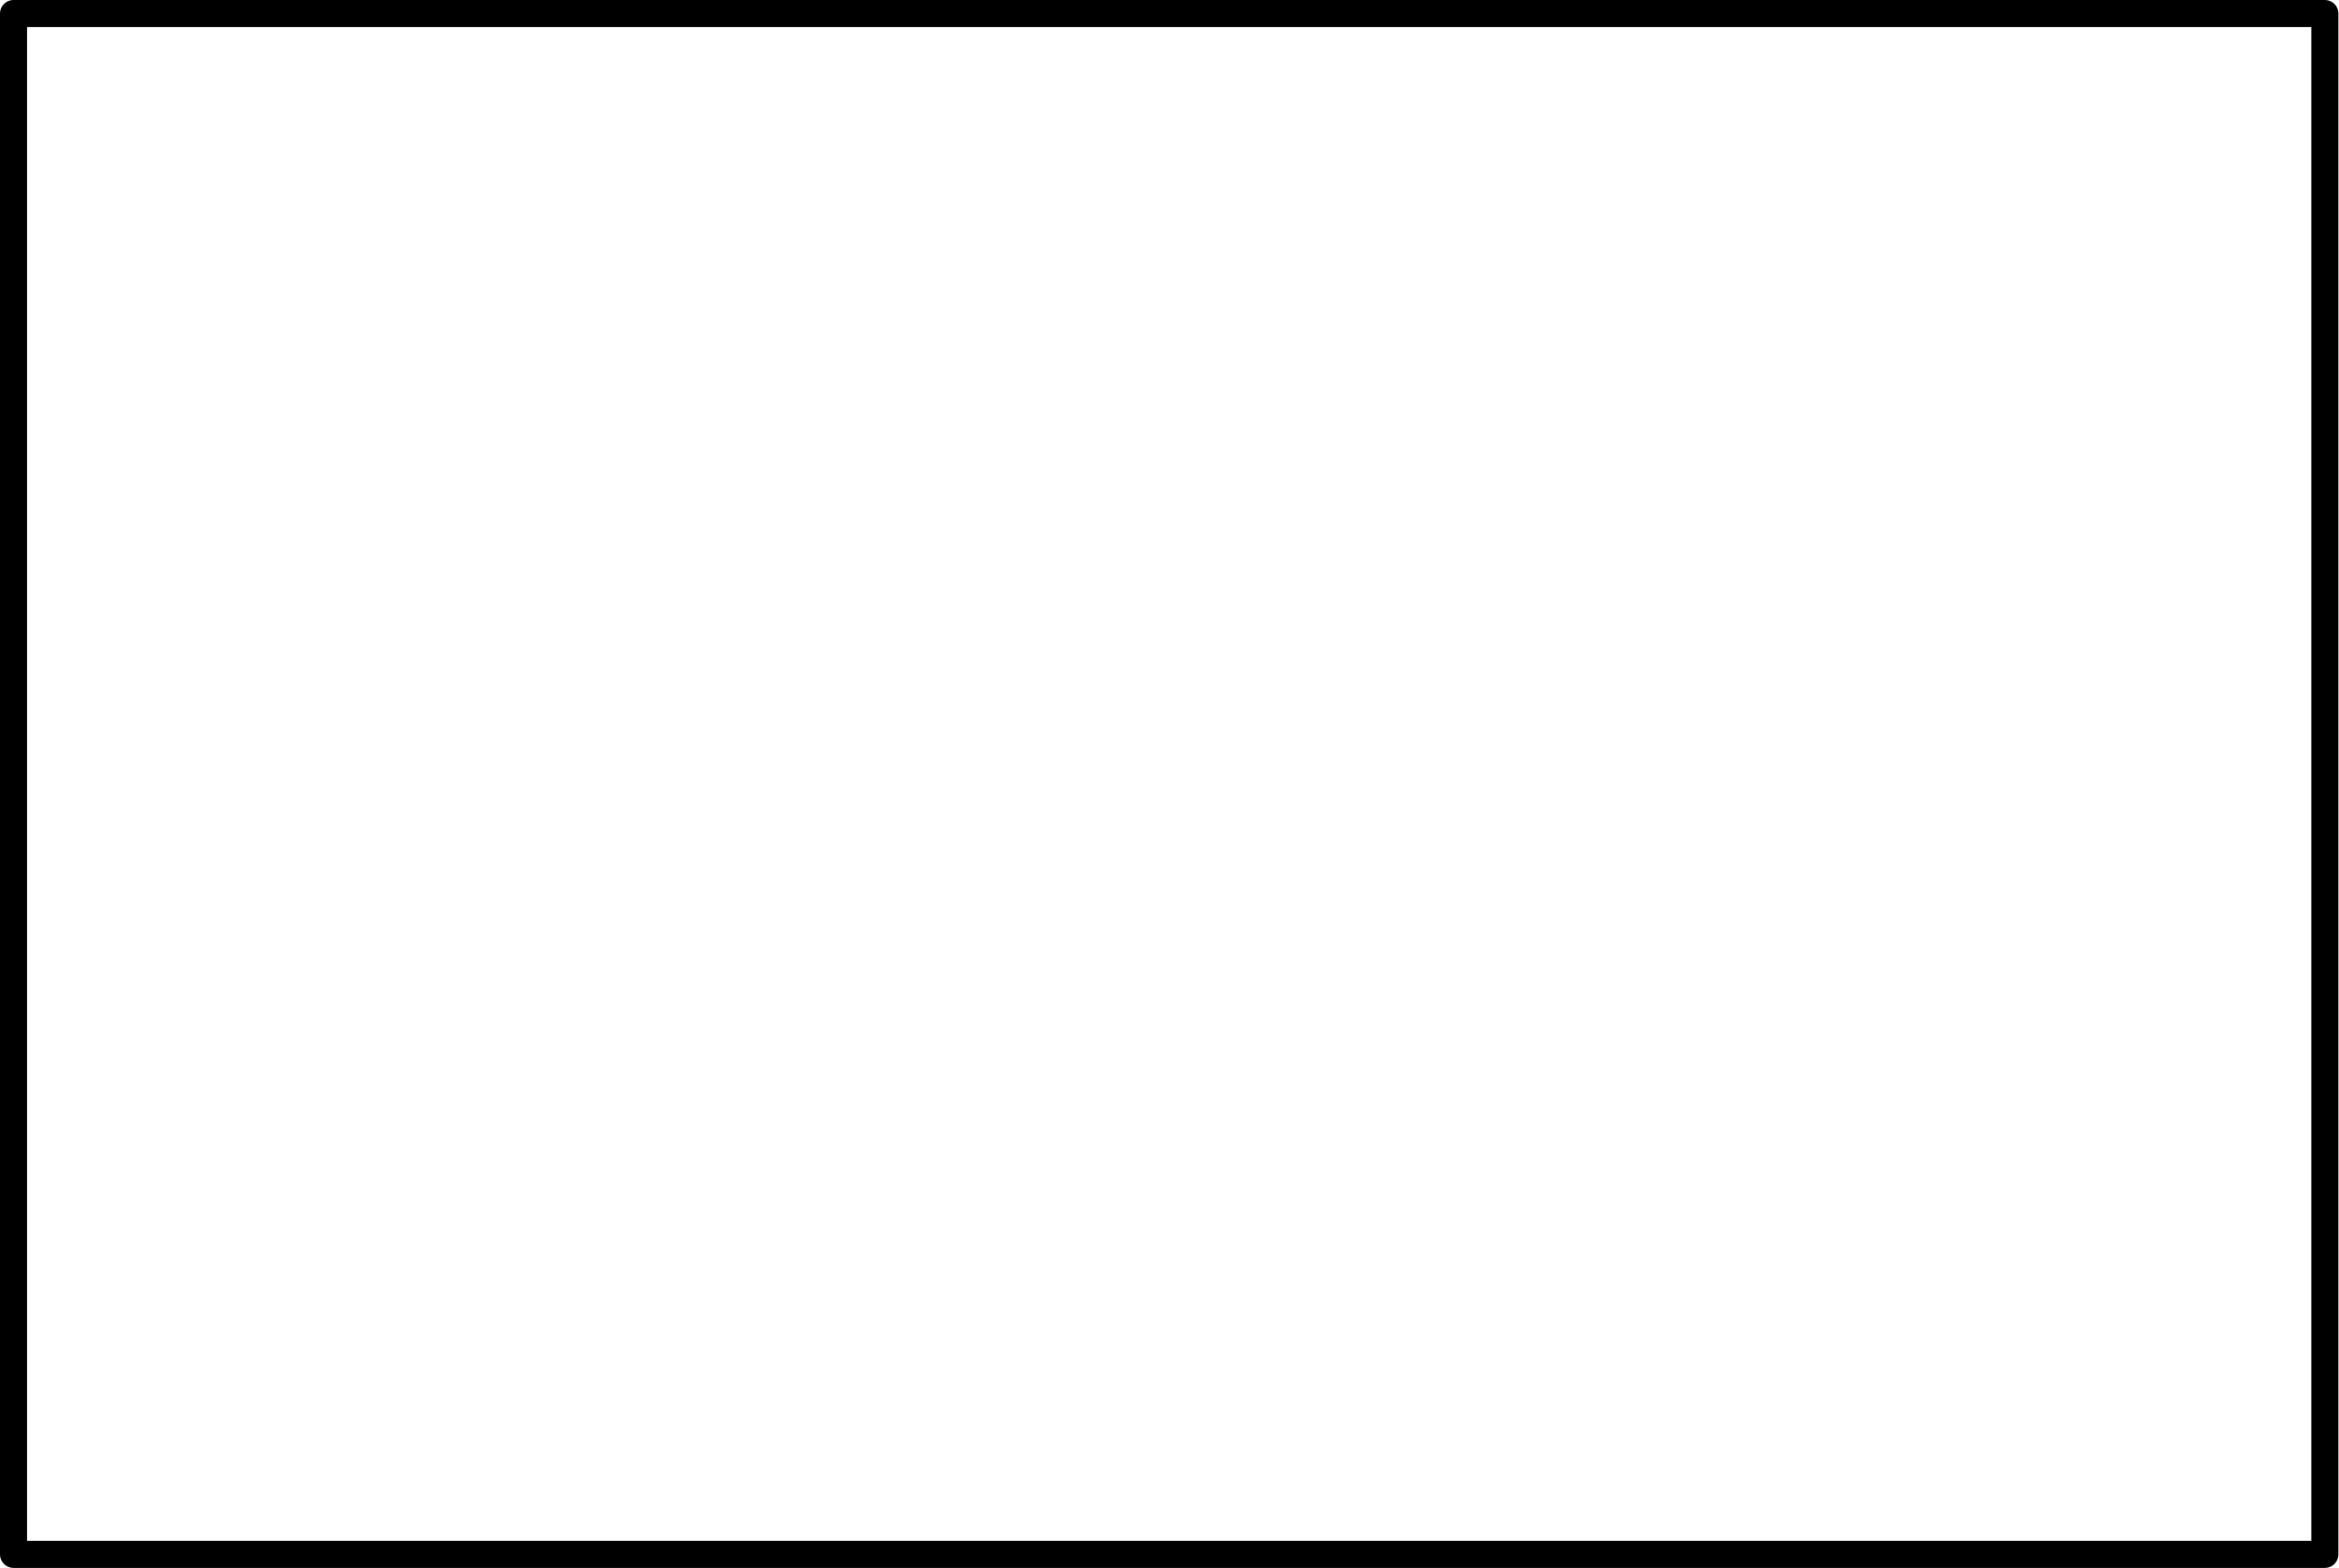 <?xml version='1.0' encoding='UTF-8'?>
<!-- This file was generated by dvisvgm 2.11.1 -->
<svg version='1.1' xmlns='http://www.w3.org/2000/svg' xmlns:xlink='http://www.w3.org/1999/xlink' width='86.035pt' height='57.689pt' viewBox='56.908 111.049 86.035 57.689'>
<g id='page1'>
<g transform='matrix(0.996 0 0 0.996 56.908 111.049)'>
<path d='M 0.5 57.406L 85.858 57.406L 85.858 0.5L 0.5 0.5L 0.5 57.406Z' fill='none' stroke='#000000' stroke-linecap='round' stroke-linejoin='round' stroke-miterlimit='10.037' stroke-width='1'/>
</g>
</g>
</svg>